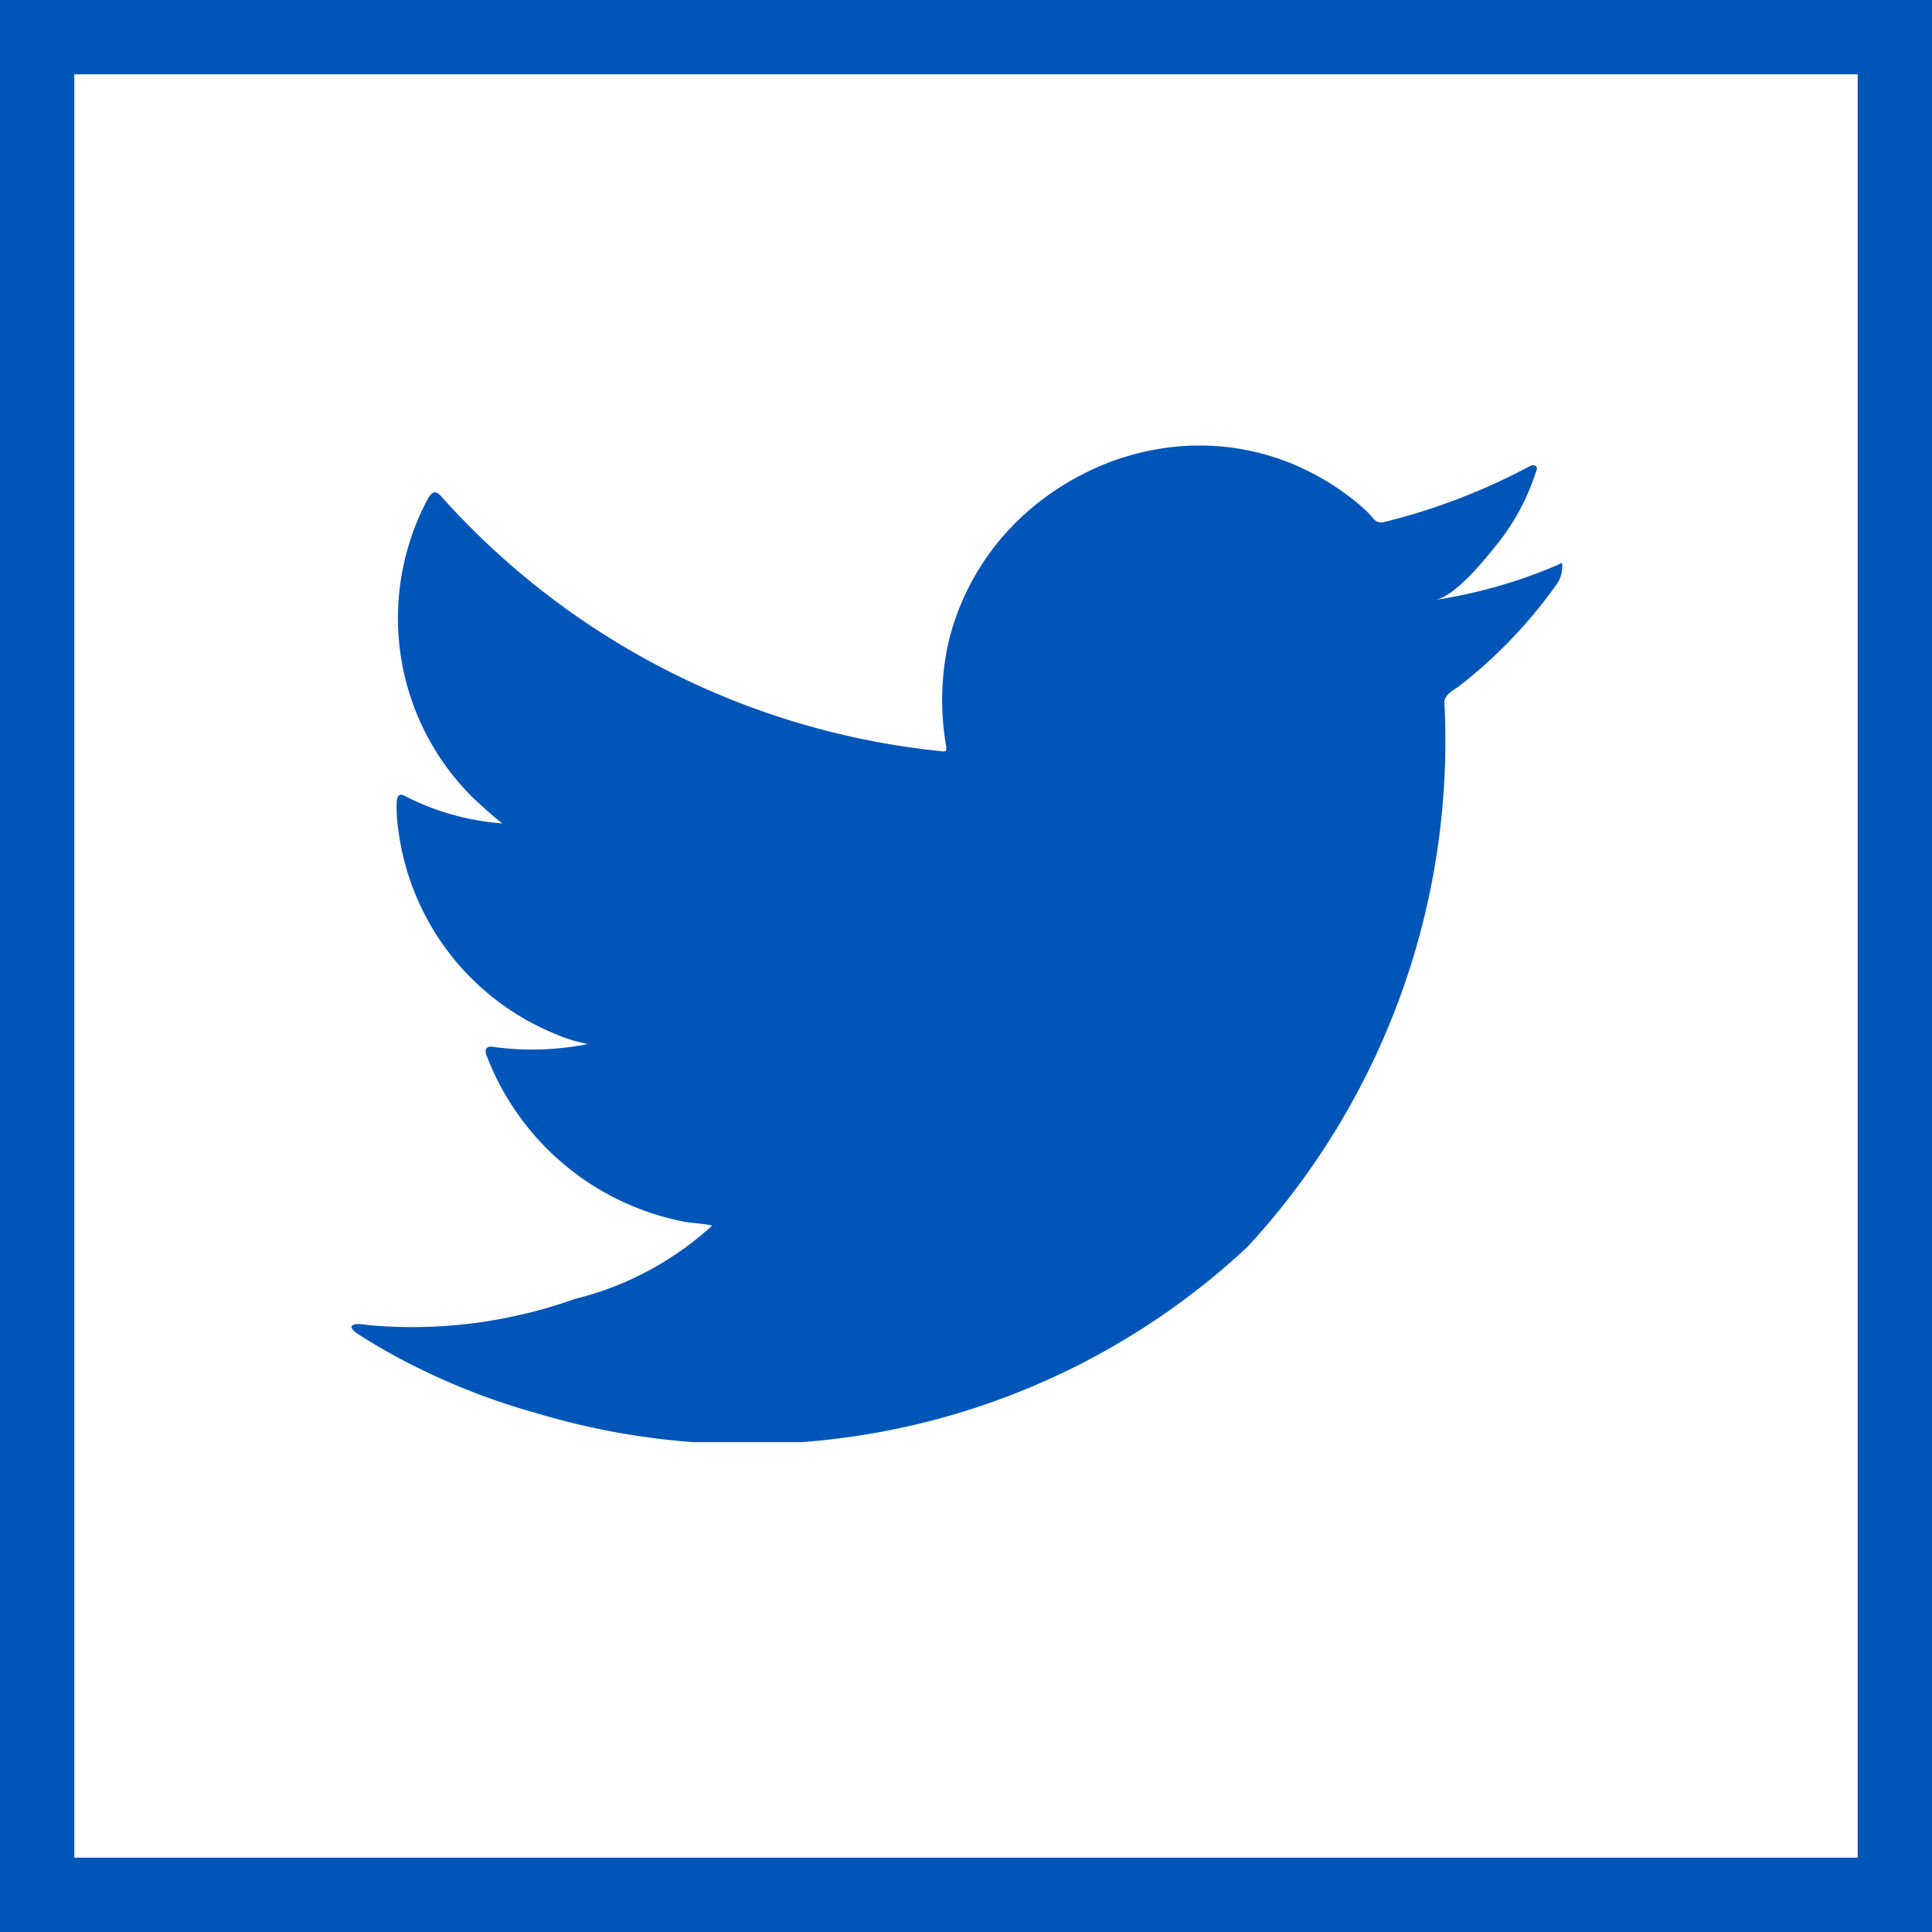 <svg xmlns="http://www.w3.org/2000/svg" xmlns:xlink="http://www.w3.org/1999/xlink" width="26" height="26" viewBox="0 0 26 26">
  <defs>
    <clipPath id="clip-path">
      <rect id="Rectangle_8305" data-name="Rectangle 8305" width="16.295" height="13.412" fill="#0056b8"/>
    </clipPath>
  </defs>
  <g id="Group_29388" data-name="Group 29388" transform="translate(-1120.5 -633)">
    <g id="Rectangle_13179" data-name="Rectangle 13179" transform="translate(1120.5 633)" fill="none" stroke="#0056b8" stroke-width="1">
      <rect width="26" height="26" stroke="none"/>
      <rect x="0.5" y="0.5" width="25" height="25" fill="none"/>
    </g>
    <g id="Footer_Twitter_Icon" data-name="Footer Twitter Icon" transform="translate(1125.231 638.996)">
      <g id="Group_19842" data-name="Group 19842" transform="translate(0 0)" clip-path="url(#clip-path)">
        <path id="Path_5842" data-name="Path 5842" d="M16.228,1.608a6.728,6.728,0,0,1-1.648.47c.265-.044.654-.524.81-.718a3.026,3.026,0,0,0,.547-1c.014-.028.025-.064,0-.086a.093.093,0,0,0-.087.007,8.4,8.4,0,0,1-1.954.748.13.13,0,0,1-.135-.036,1.587,1.587,0,0,0-.171-.174,3.45,3.45,0,0,0-.947-.58A3.294,3.294,0,0,0,11.189.007,3.468,3.468,0,0,0,9.812.4,3.549,3.549,0,0,0,8.7,1.3a3.412,3.412,0,0,0-.663,1.329A3.6,3.6,0,0,0,8,4.035c.011.078,0,.089-.067.078A10.437,10.437,0,0,1,1.221.7C1.142.607,1.1.607,1.036.7a3.4,3.4,0,0,0,.58,4.022c.132.125.267.249.413.363a3.423,3.423,0,0,1-1.3-.363C.655,4.676.615,4.7.608,4.793a2.03,2.03,0,0,0,.022.384A3.442,3.442,0,0,0,2.751,7.922a2.025,2.025,0,0,0,.43.132,3.835,3.835,0,0,1-1.27.039c-.093-.018-.128.029-.093.118a3.575,3.575,0,0,0,2.67,2.236c.121.021.242.021.364.05-.008.011-.015.011-.022.021a4.226,4.226,0,0,1-1.823.966,6.525,6.525,0,0,1-2.769.354c-.149-.022-.18-.02-.221,0s-.005.061.042.1c.189.125.381.235.577.342a9.1,9.1,0,0,0,1.851.741,9.859,9.859,0,0,0,9.571-2.238,10.043,10.043,0,0,0,2.649-7.327c0-.105.124-.163.2-.219a6.487,6.487,0,0,0,1.3-1.355.411.411,0,0,0,.086-.259V1.608c0-.043,0-.03-.067,0" transform="translate(0 0)" fill="#0056b8"/>
      </g>
    </g>
  </g>
</svg>
